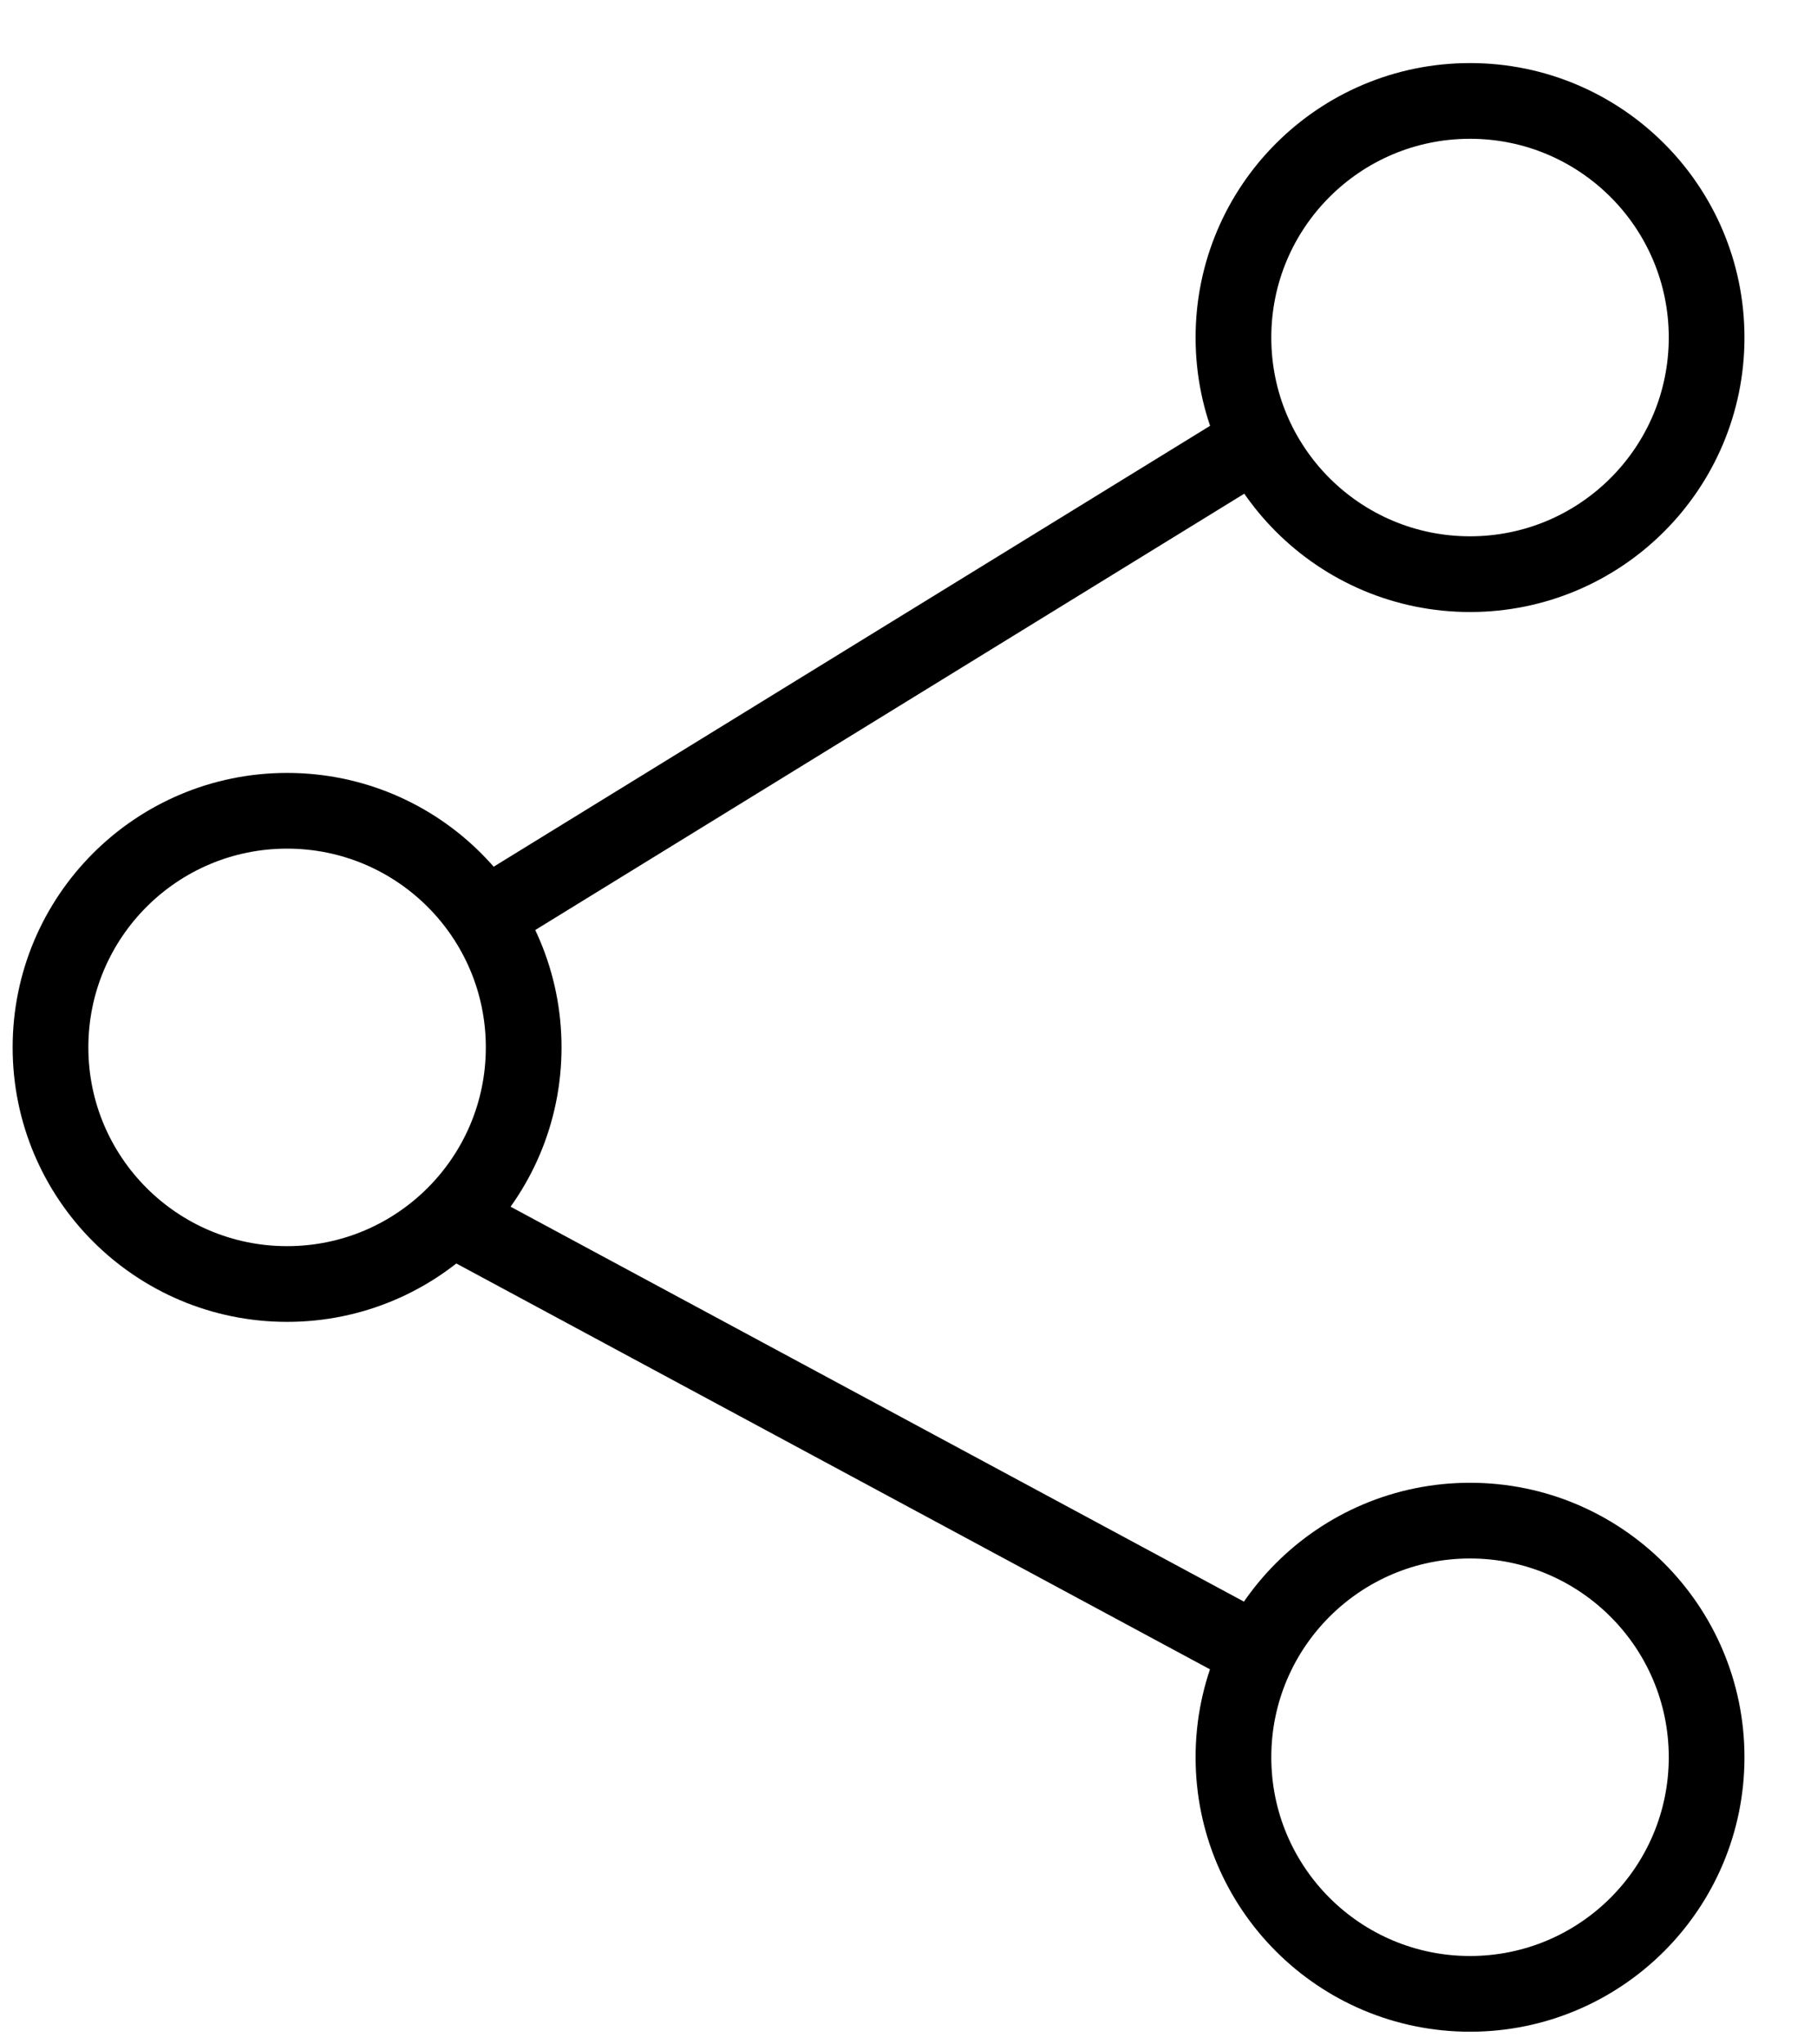 <svg width="24" height="27" viewBox="0 0 24 27" fill="none" xmlns="http://www.w3.org/2000/svg">
<path d="M3.792 16.958C5.518 16.958 6.917 15.559 6.917 13.833C6.917 12.107 5.518 10.708 3.792 10.708C2.066 10.708 0.667 12.107 0.667 13.833C0.667 15.559 2.066 16.958 3.792 16.958Z" stroke="black" stroke-linejoin="round"/>
<path d="M19.417 7.583C21.142 7.583 22.542 6.184 22.542 4.458C22.542 2.732 21.142 1.333 19.417 1.333C17.691 1.333 16.292 2.732 16.292 4.458C16.292 6.184 17.691 7.583 19.417 7.583Z" stroke="black" stroke-linejoin="round"/>
<path d="M16.292 6.021L6.135 12.271" stroke="black"/>
<path d="M19.417 26.333C21.142 26.333 22.542 24.934 22.542 23.208C22.542 21.483 21.142 20.083 19.417 20.083C17.691 20.083 16.292 21.483 16.292 23.208C16.292 24.934 17.691 26.333 19.417 26.333Z" stroke="black" stroke-linejoin="round"/>
<path d="M6.135 16.177L16.292 21.646" stroke="black"/>
</svg>
